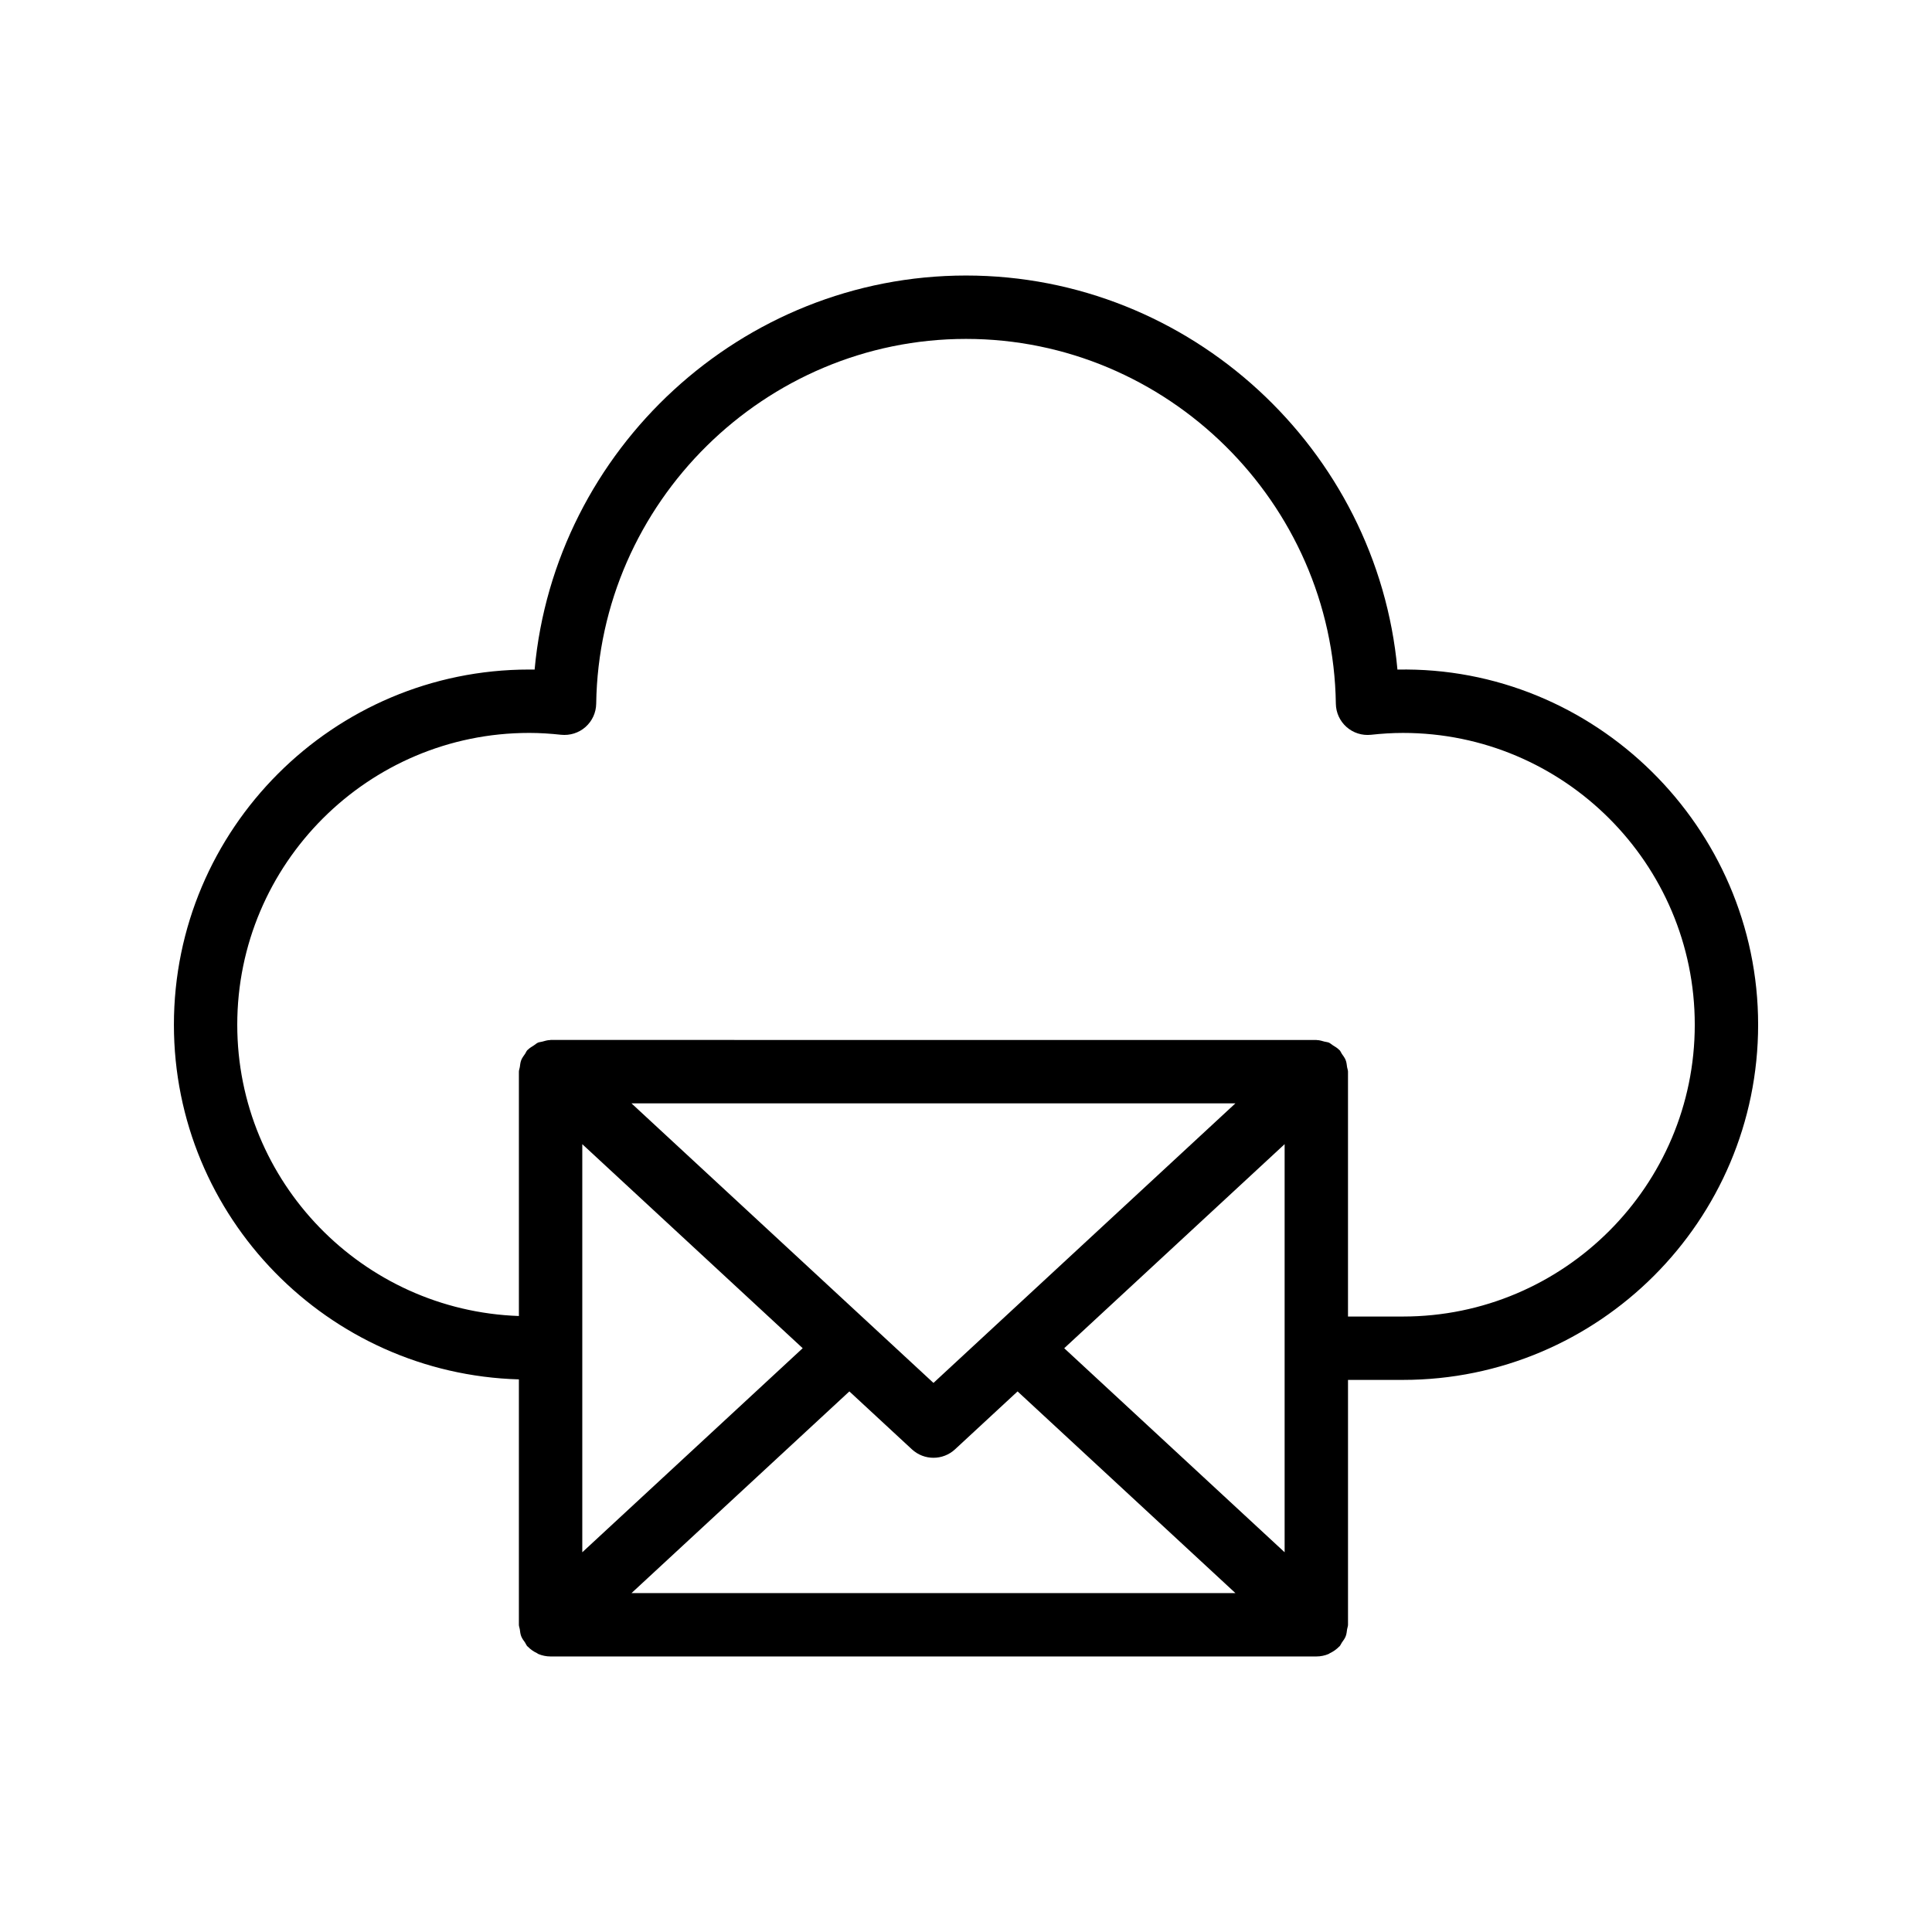 <?xml version="1.0" encoding="UTF-8"?>
<!-- Uploaded to: SVG Repo, www.svgrepo.com, Generator: SVG Repo Mixer Tools -->
<svg fill="#000000" width="800px" height="800px" version="1.1" viewBox="144 144 512 512" xmlns="http://www.w3.org/2000/svg">
 <path d="m281.51 509.55v65.035c0 0.418 0.18 0.773 0.238 1.176 0.09 0.637 0.141 1.266 0.379 1.871 0.242 0.621 0.645 1.133 1.023 1.672 0.223 0.32 0.328 0.691 0.602 0.984 0.035 0.035 0.082 0.047 0.117 0.082 0.703 0.734 1.547 1.312 2.481 1.754 0.098 0.047 0.172 0.141 0.273 0.184 1.012 0.43 2.121 0.672 3.289 0.672h202.93c1.168 0 2.277-0.242 3.289-0.672 0.098-0.039 0.168-0.133 0.262-0.176 0.934-0.441 1.781-1.023 2.488-1.762 0.035-0.035 0.082-0.047 0.117-0.082 0.273-0.293 0.379-0.664 0.602-0.98 0.379-0.539 0.781-1.051 1.023-1.676 0.238-0.605 0.285-1.234 0.375-1.867 0.059-0.402 0.238-0.762 0.238-1.18v-64.898h14.562c51.902 0 94.125-42.223 94.125-94.125 0-52.387-43.355-95.156-95.586-94.117-5.332-58.336-54.883-104.43-114.33-104.43s-109 46.09-114.33 104.43c-0.484-0.008-0.977-0.012-1.461-0.012-51.906 0.004-94.129 42.227-94.129 94.129 0 50.992 40.777 92.543 91.43 93.988zm202.93 45.816-58.41-54.074 58.41-54.078zm-98.77-27.273c1.617 1.488 3.656 2.234 5.707 2.234 2.051 0 4.094-0.746 5.707-2.234l16.582-15.355 57.734 53.449-160.05 0.004 57.738-53.453zm5.707-17.605-80.035-74.094h160.06zm-34.656-9.199-58.41 54.078v-108.15zm-72.508-163.06c2.863 0 5.691 0.188 8.48 0.492 2.336 0.238 4.699-0.488 6.469-2.059 1.77-1.566 2.805-3.805 2.836-6.172 0.762-53.309 44.723-96.676 98.008-96.676s97.242 43.371 98.008 96.68c0.031 2.367 1.066 4.606 2.836 6.172 1.77 1.57 4.117 2.305 6.469 2.059 2.789-0.305 5.617-0.492 8.48-0.492 42.637-0.004 77.332 34.684 77.332 77.328 0 42.641-34.695 77.332-77.336 77.332h-14.562v-64.898c0-0.418-0.18-0.777-0.238-1.18-0.09-0.633-0.141-1.262-0.375-1.867-0.242-0.625-0.645-1.137-1.023-1.676-0.223-0.32-0.328-0.688-0.602-0.98-0.035-0.039-0.086-0.051-0.121-0.086-0.48-0.5-1.082-0.84-1.672-1.207-0.348-0.215-0.645-0.52-1.012-0.684-0.367-0.16-0.789-0.172-1.18-0.277-0.672-0.184-1.332-0.398-2.027-0.41-0.051 0-0.094-0.027-0.145-0.027l-202.93-0.004c-0.055 0-0.098 0.027-0.148 0.031-0.711 0.012-1.387 0.227-2.074 0.418-0.371 0.105-0.777 0.113-1.125 0.266-0.391 0.172-0.707 0.492-1.074 0.723-0.566 0.363-1.152 0.688-1.613 1.168-0.035 0.039-0.086 0.051-0.121 0.086-0.273 0.293-0.379 0.664-0.602 0.984-0.379 0.539-0.777 1.051-1.023 1.672-0.238 0.605-0.285 1.238-0.379 1.871-0.059 0.398-0.238 0.758-0.238 1.176v64.762c-41.387-1.434-74.637-35.461-74.637-77.191 0-42.645 34.695-77.332 77.336-77.332z"/>
</svg>